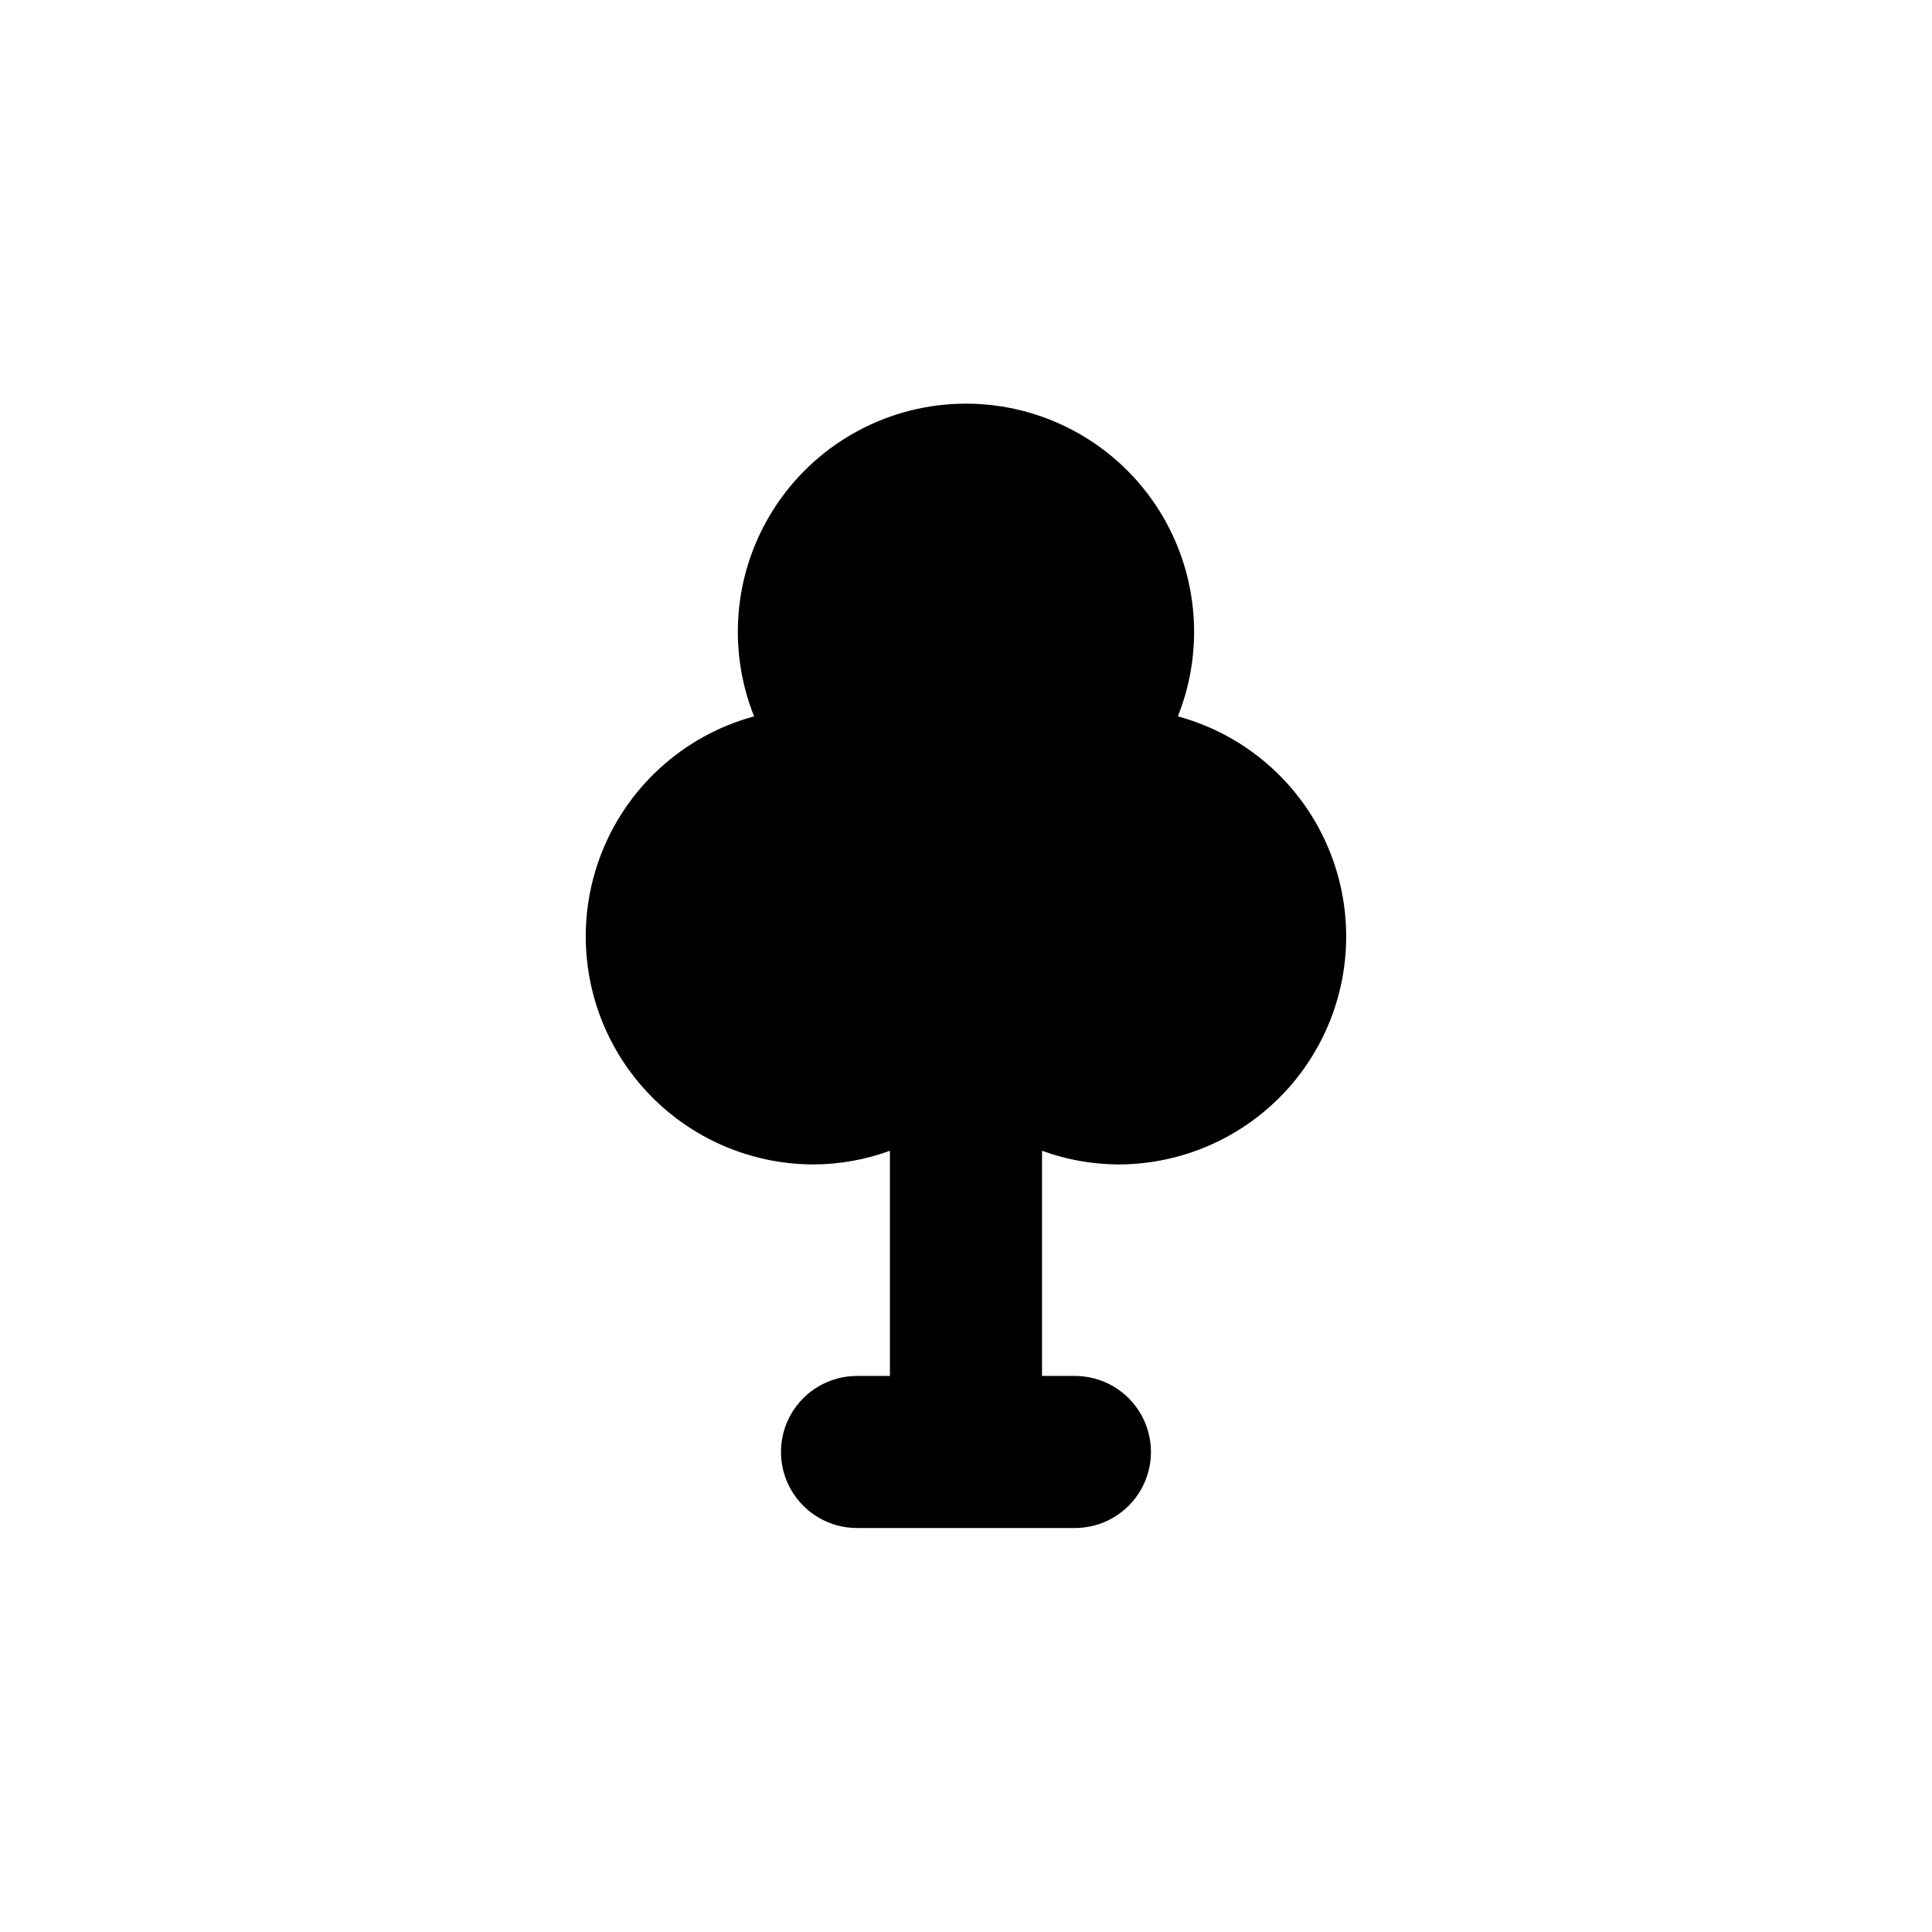 <?xml version="1.0" encoding="UTF-8"?>
<!-- Uploaded to: SVG Repo, www.svgrepo.com, Generator: SVG Repo Mixer Tools -->
<svg fill="#000000" width="800px" height="800px" version="1.1" viewBox="144 144 512 512" xmlns="http://www.w3.org/2000/svg">
 <path d="m440.3 452.59c19.695 0.008 38.16-9.582 49.48-25.703 11.32-16.117 14.074-36.742 7.375-55.266-6.695-18.527-22-32.621-41.012-37.777 7.434-18.625 5.148-39.723-6.098-56.324-11.25-16.602-30-26.547-50.051-26.547-20.055 0-38.805 9.945-50.051 26.547-11.25 16.602-13.535 37.699-6.102 56.324-19.008 5.156-34.316 19.25-41.012 37.777-6.695 18.523-3.945 39.148 7.375 55.266 11.32 16.121 29.785 25.711 49.484 25.703 6.875-0.039 13.691-1.266 20.152-3.625v59.672h-8.719c-7.199 0-13.855 3.84-17.453 10.074-3.602 6.238-3.602 13.918 0 20.152 3.598 6.238 10.254 10.078 17.453 10.078h57.742c7.199 0 13.852-3.84 17.449-10.078 3.602-6.234 3.602-13.914 0-20.152-3.598-6.234-10.25-10.074-17.449-10.074h-8.719v-59.672c6.457 2.359 13.273 3.586 20.152 3.625z"/>
</svg>